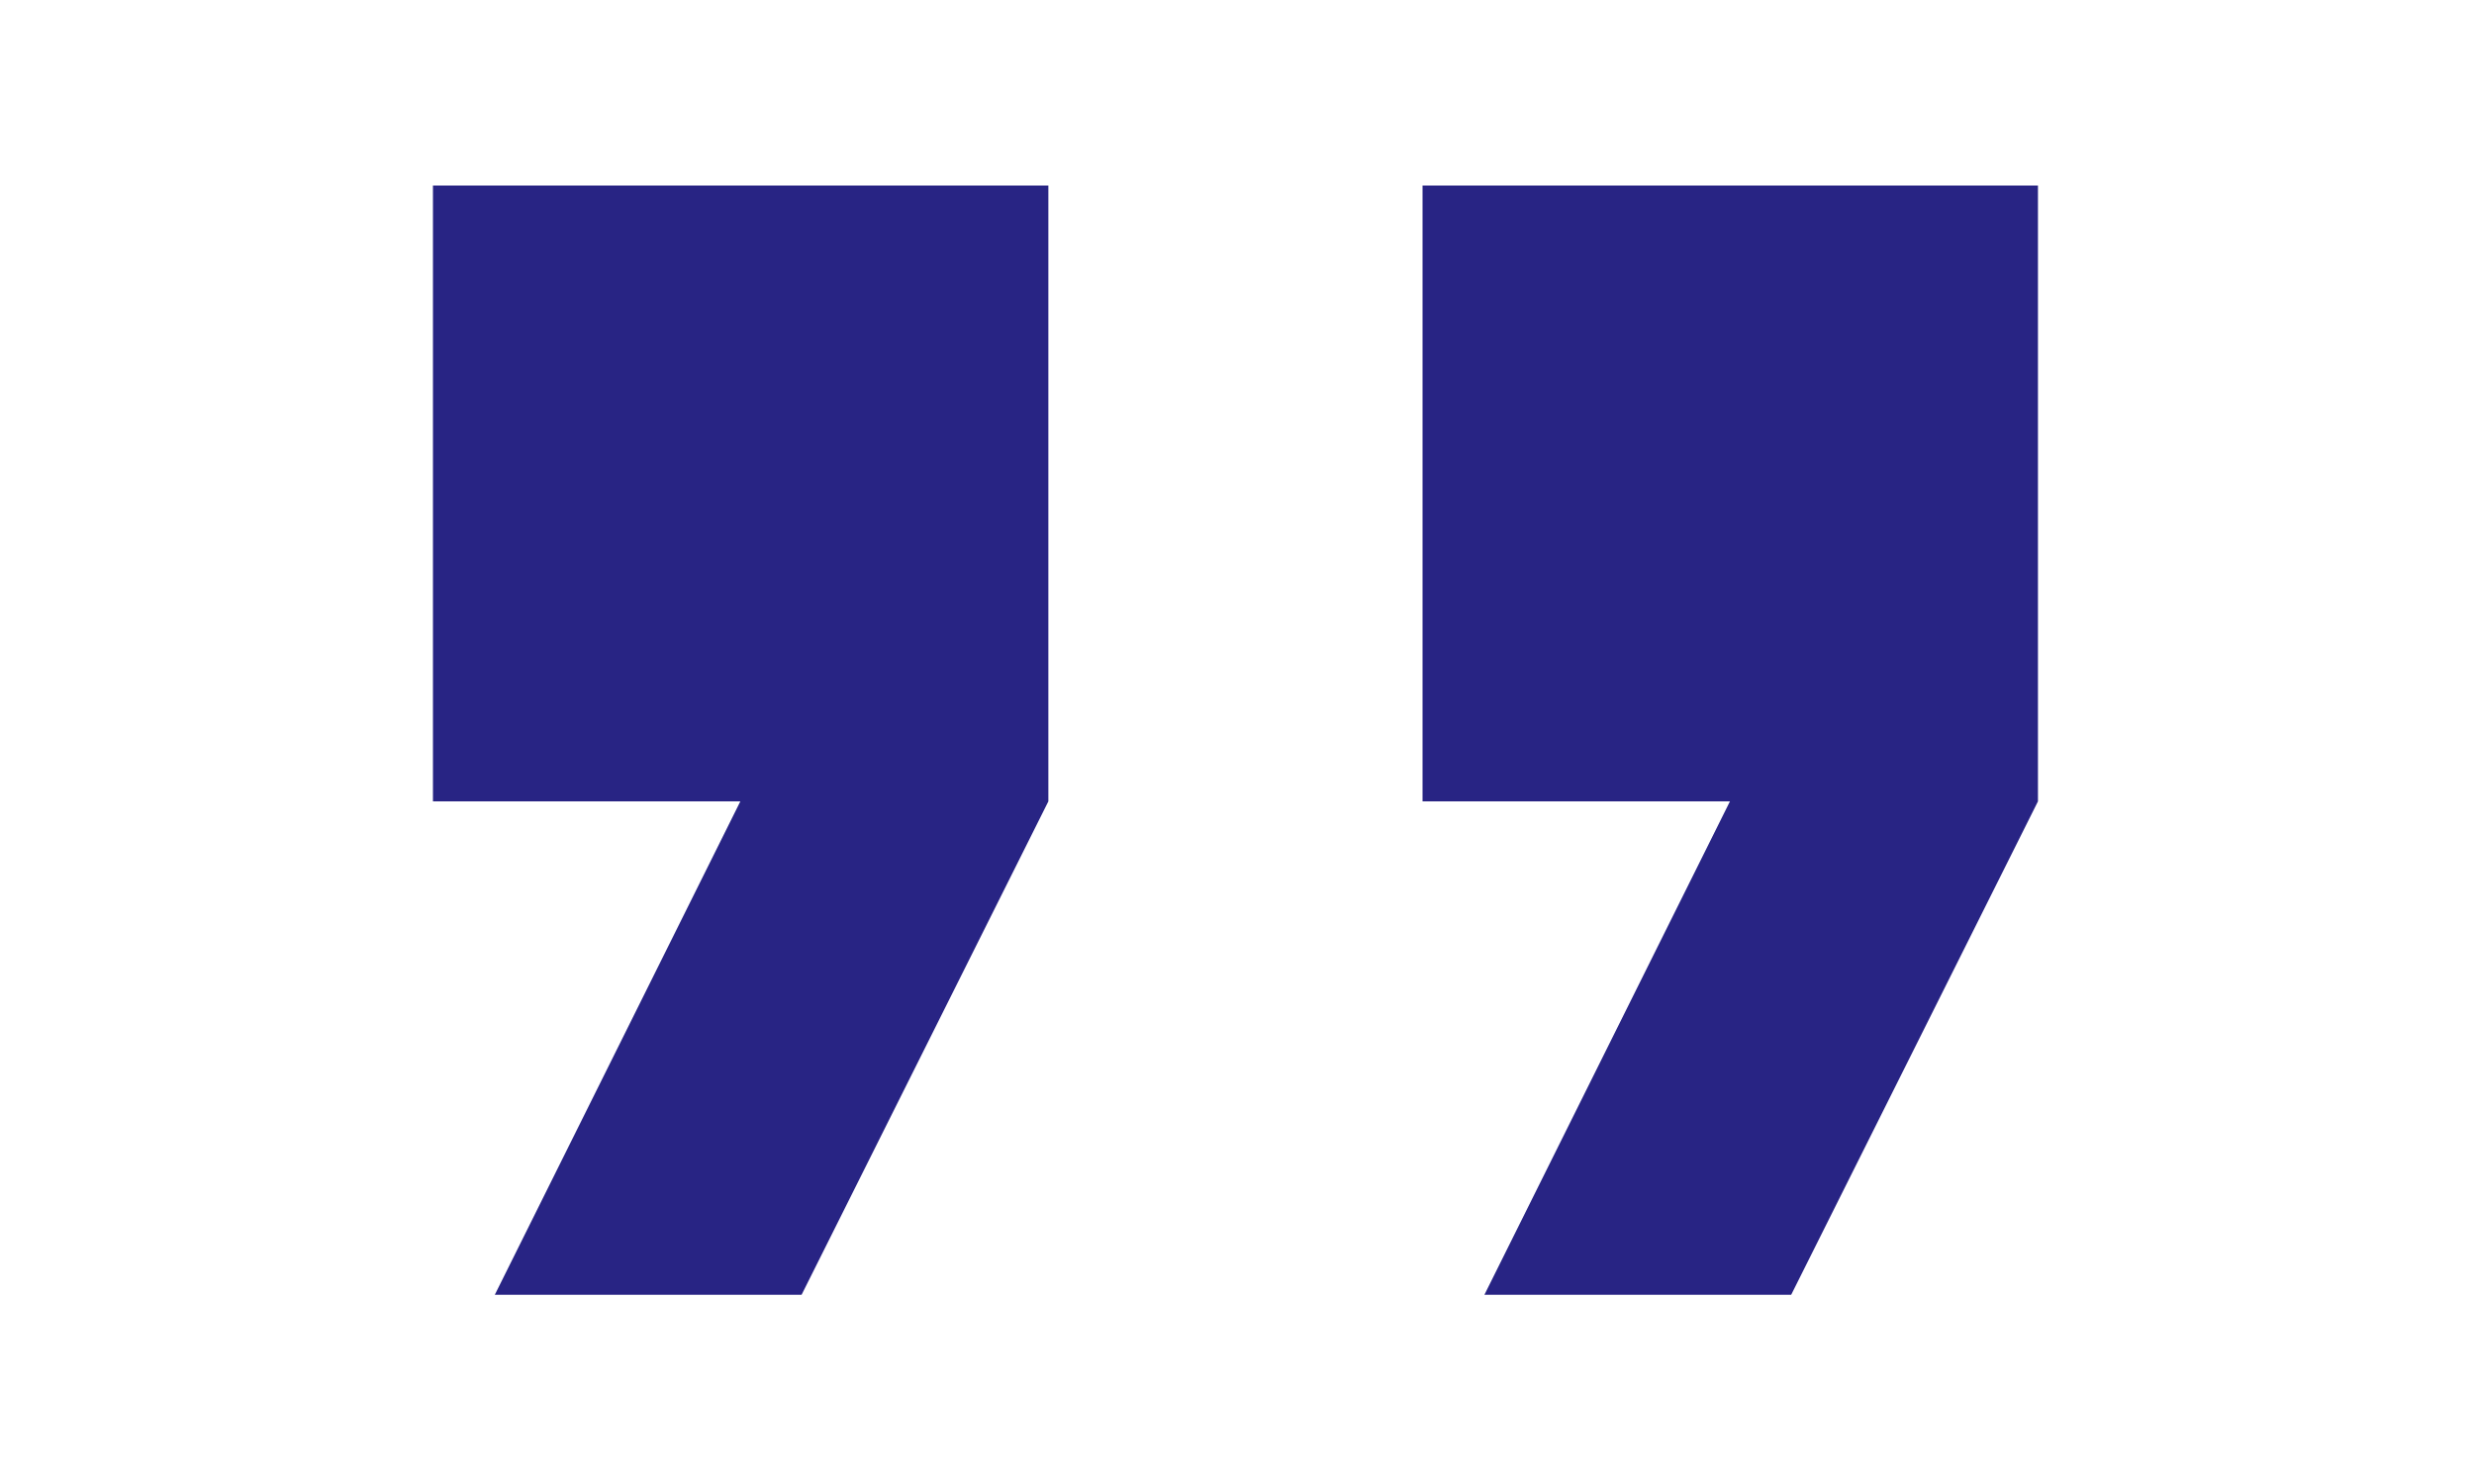 <svg width="40" height="24" viewBox="0 0 40 24" fill="none" xmlns="http://www.w3.org/2000/svg">
<path d="M7 3H16.95V12.96L12.96 20.94H8L11.97 12.96H7V3Z" fill="#282484"/>
<path d="M23 3H32.95V12.96L28.96 20.94H24L27.97 12.96H23V3Z" fill="#282484"/>
</svg>
